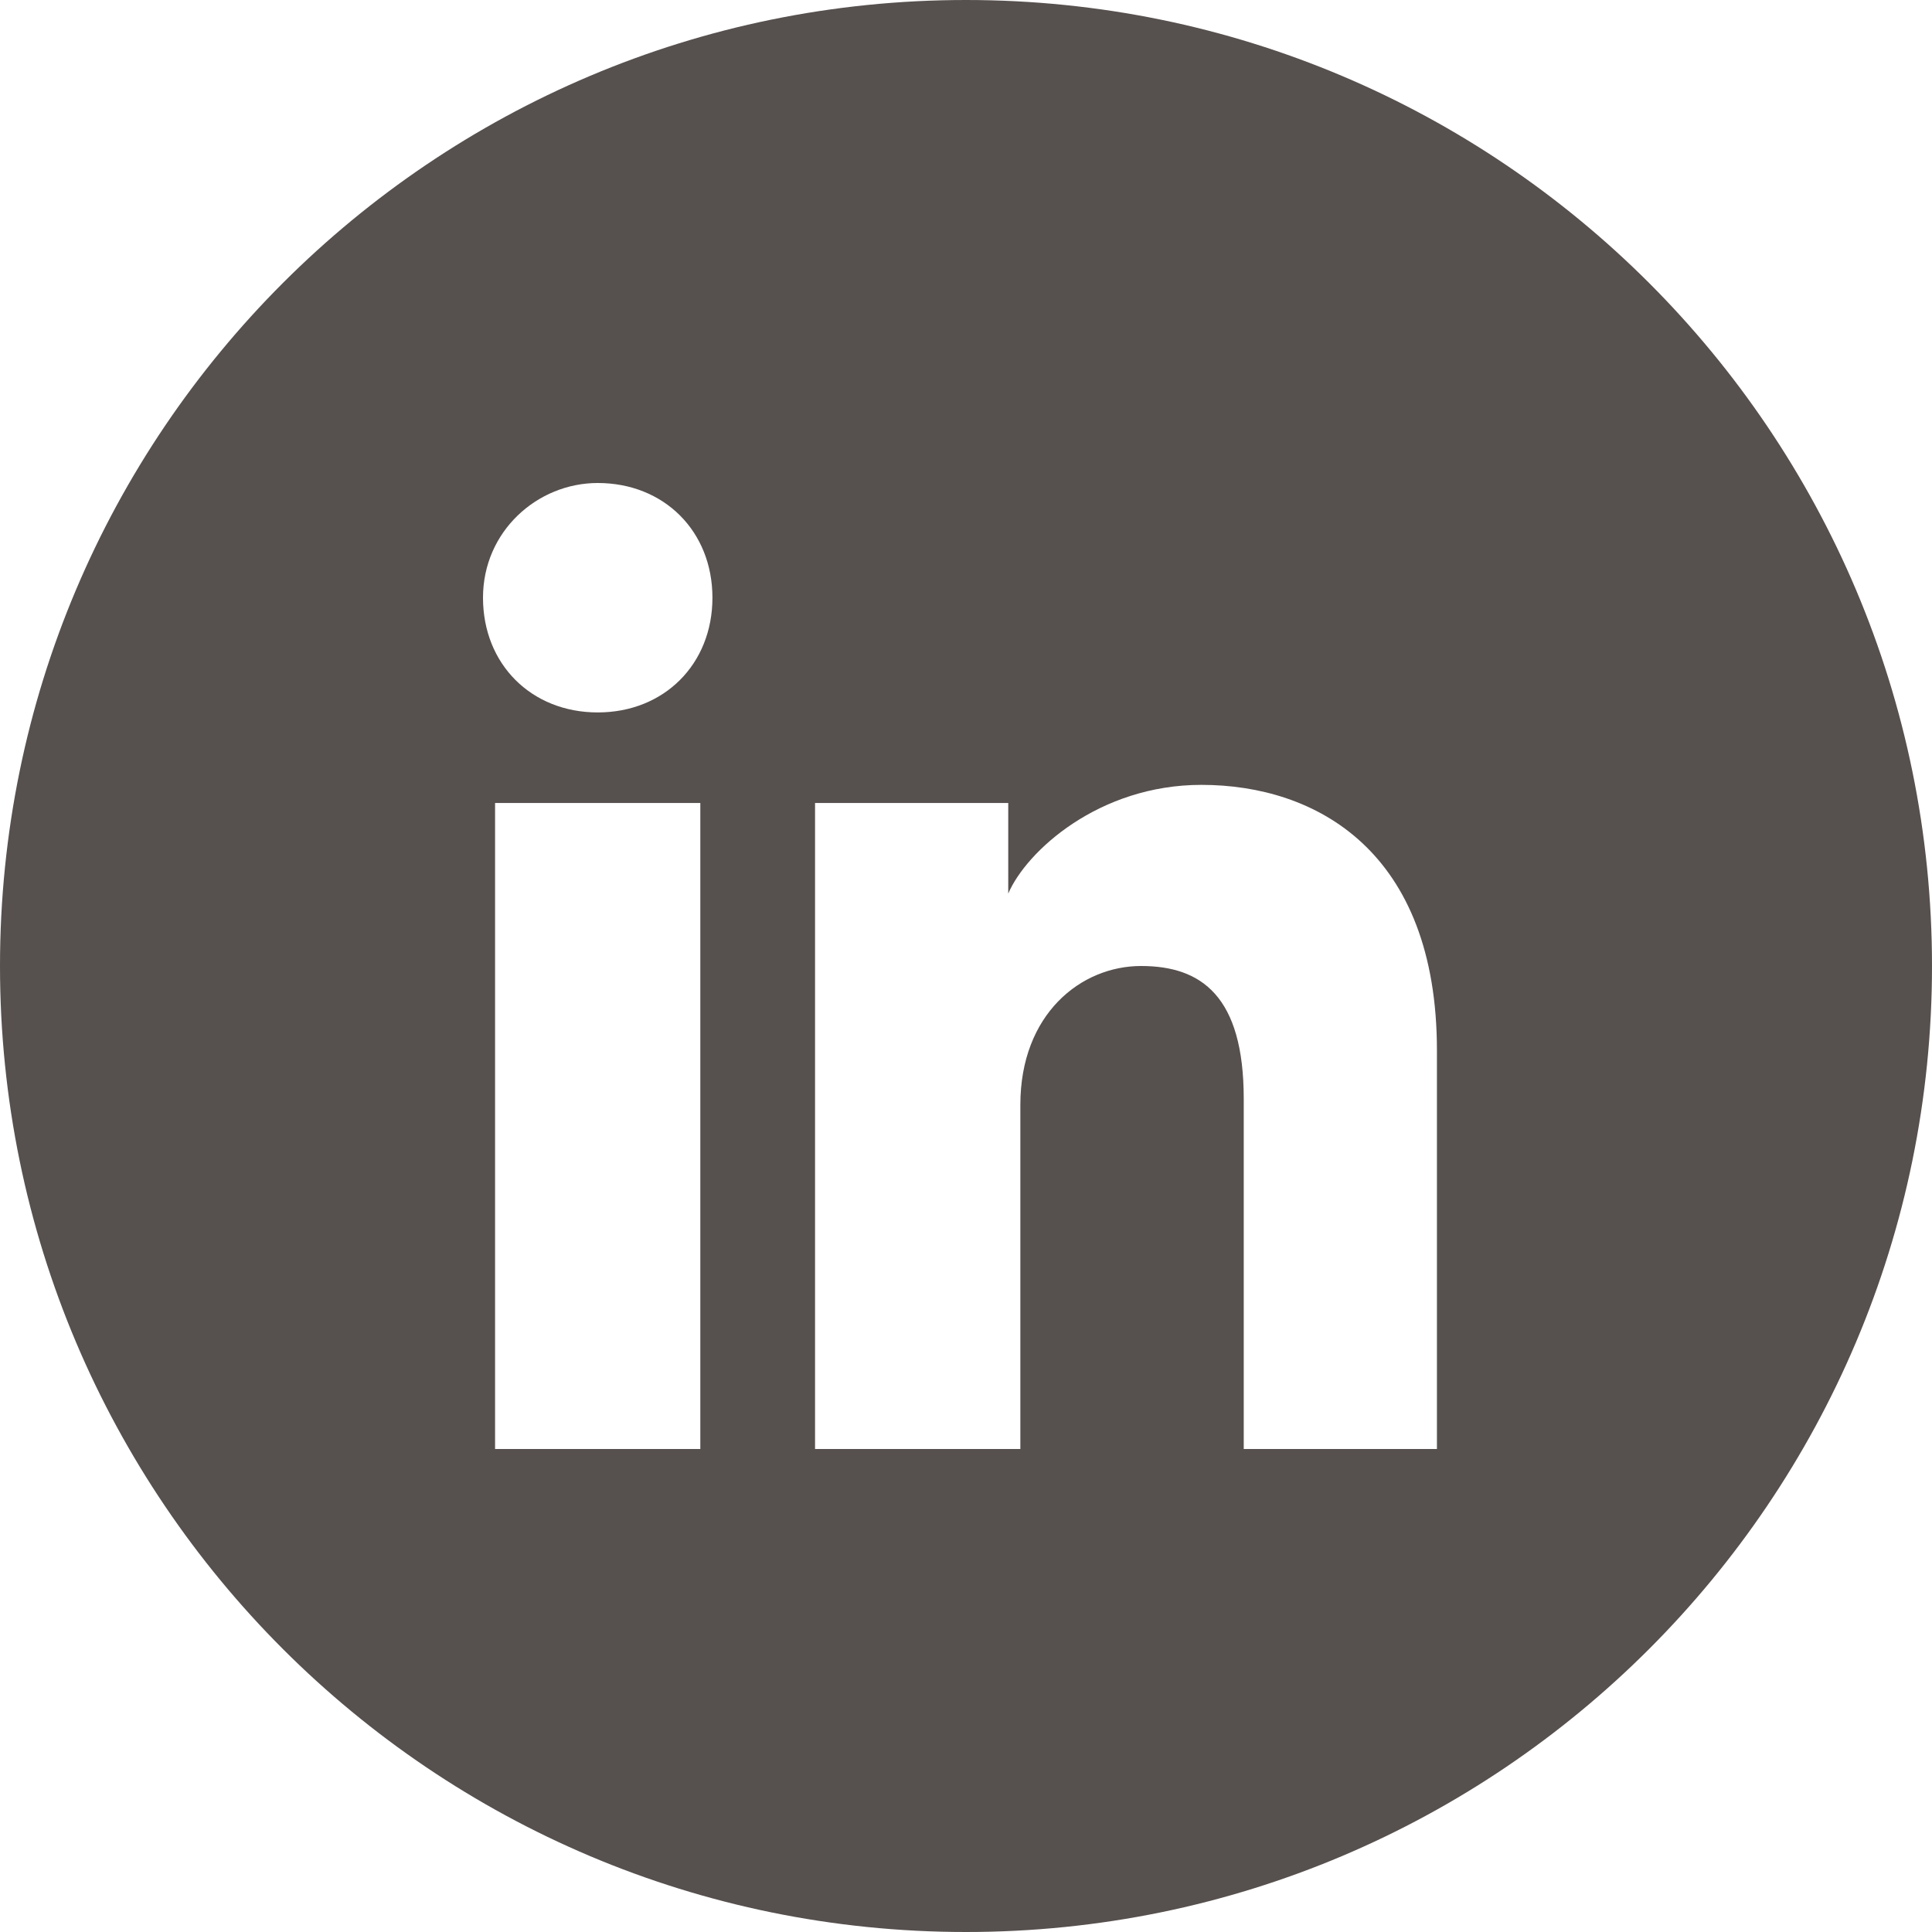 <svg width="37" height="37" viewBox="0 0 37 37" fill="none" xmlns="http://www.w3.org/2000/svg">
<path fill-rule="evenodd" clip-rule="evenodd" d="M0 18.5C0 8.283 8.283 0 18.5 0C28.717 0 37 8.283 37 18.5C37 28.717 28.717 37 18.5 37C8.283 37 0 28.717 0 18.5ZM9.481 15.378V27.75H13.412V15.378H9.481ZM9.25 11.447C9.25 12.719 10.175 13.644 11.447 13.644C12.719 13.644 13.644 12.719 13.644 11.447C13.644 10.175 12.719 9.25 11.447 9.25C10.291 9.25 9.25 10.175 9.25 11.447ZM23.819 27.75H27.519V20.119C27.519 16.303 25.206 15.031 23.009 15.031C21.044 15.031 19.656 16.303 19.309 17.113V15.378H15.609V27.75H19.541V21.159C19.541 19.425 20.697 18.5 21.853 18.5C23.009 18.5 23.819 19.078 23.819 21.044V27.75Z" fill="#56504E"/>
</svg>
